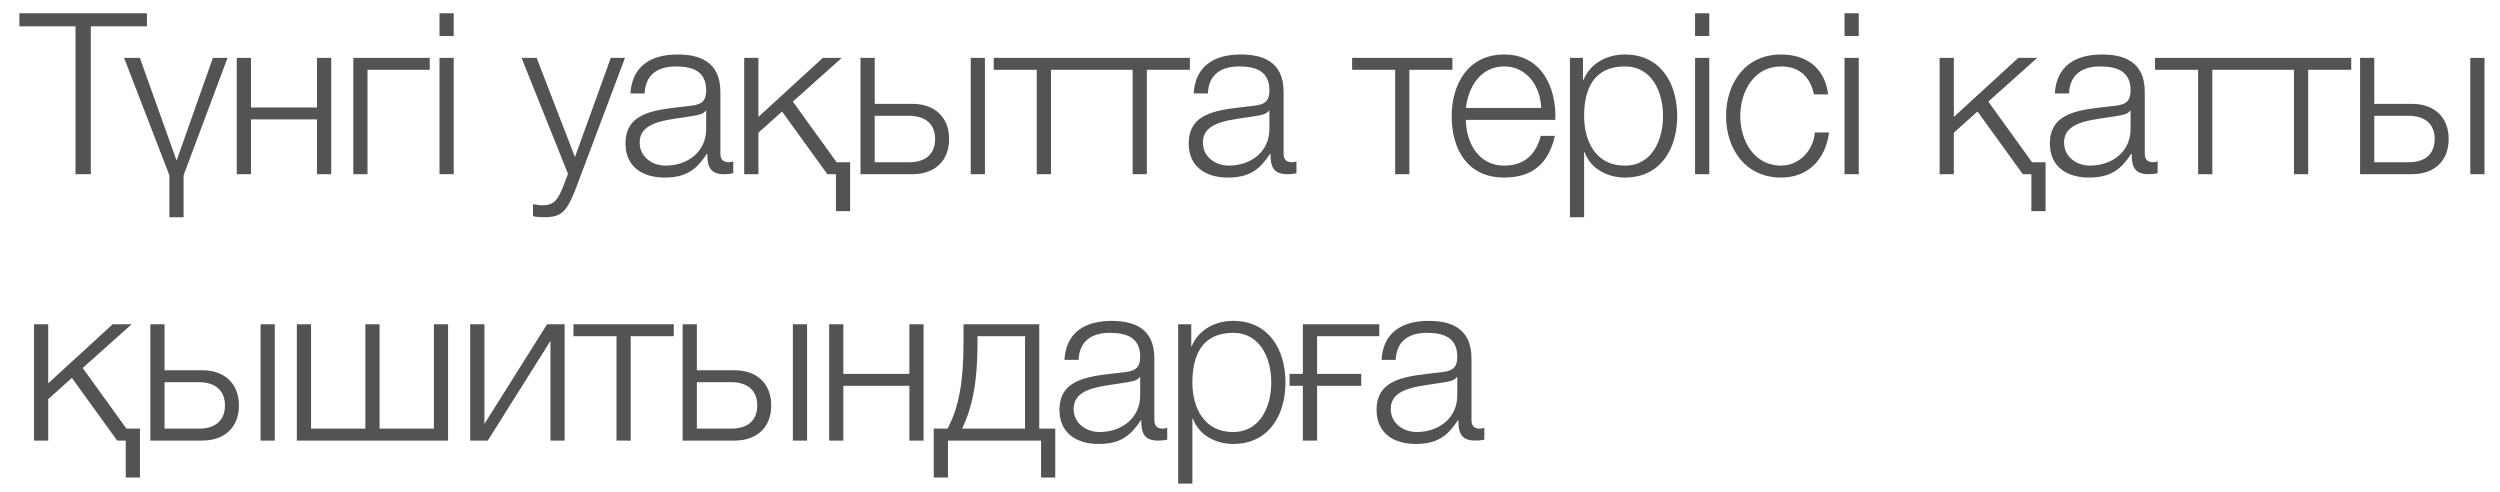 <?xml version="1.0" encoding="UTF-8"?> <svg xmlns="http://www.w3.org/2000/svg" width="122" height="24" viewBox="0 0 122 24" fill="none"><path d="M0.945 1.284V0.646H7.171V1.284H4.432V8.5H3.684V1.284H0.945ZM8.266 10.601V8.555L6.055 2.824H6.825L8.607 7.807H8.629L10.389 2.824H11.104L8.959 8.555V10.601H8.266ZM16.163 8.5H15.47V5.827H12.247V8.5H11.554V2.824H12.247V5.244H15.47V2.824H16.163V8.5ZM20.971 3.407H17.935V8.5H17.242V2.824H20.971V3.407ZM21.448 1.757V0.646H22.141V1.757H21.448ZM21.448 8.5V2.824H22.141V8.5H21.448ZM27.717 8.478L25.451 2.824H26.188L28.058 7.664L29.807 2.824H30.5L28.036 9.369C27.629 10.326 27.409 10.601 26.54 10.601C26.265 10.59 26.133 10.59 26.012 10.546V9.963C26.177 9.996 26.32 10.018 26.485 10.018C27.101 10.018 27.244 9.655 27.475 9.127L27.717 8.478ZM31.459 4.562H30.766C30.843 3.231 31.756 2.659 33.065 2.659C34.066 2.659 35.155 2.956 35.155 4.485V7.499C35.155 7.774 35.287 7.917 35.562 7.917C35.639 7.917 35.705 7.906 35.782 7.873V8.456C35.617 8.489 35.518 8.5 35.331 8.5C34.627 8.5 34.517 8.093 34.517 7.51H34.495C34 8.247 33.527 8.665 32.427 8.665C31.371 8.665 30.524 8.148 30.524 7.004C30.524 5.42 32.075 5.354 33.571 5.178C34.143 5.123 34.462 5.024 34.462 4.408C34.462 3.473 33.802 3.242 32.977 3.242C32.108 3.242 31.492 3.638 31.459 4.562ZM34.462 6.3V5.398H34.44C34.352 5.563 34.044 5.618 33.857 5.651C32.68 5.86 31.217 5.86 31.217 6.96C31.217 7.653 31.822 8.082 32.482 8.082C33.549 8.082 34.462 7.411 34.462 6.3ZM41.486 10.304H40.793V8.5H40.375L38.164 5.442L37.009 6.476V8.5H36.316V2.824H37.009V5.706L40.155 2.824H41.079L38.692 4.958L40.826 7.917H41.486V10.304ZM47.372 8.5V2.824H48.065V8.5H47.372ZM44.523 8.5H41.993V2.824H42.686V5.068H44.523C45.612 5.068 46.316 5.717 46.316 6.784C46.316 7.851 45.623 8.5 44.523 8.5ZM44.369 5.651H42.686V7.917H44.369C45.161 7.917 45.634 7.521 45.634 6.784C45.634 6.058 45.161 5.651 44.369 5.651ZM53.388 3.407H51.287V8.5H50.594V3.407H48.493V2.824H53.388V3.407ZM58.067 3.407H55.966V8.5H55.273V3.407H53.172V2.824H58.067V3.407ZM58.944 4.562H58.251C58.328 3.231 59.241 2.659 60.55 2.659C61.551 2.659 62.64 2.956 62.64 4.485V7.499C62.64 7.774 62.772 7.917 63.047 7.917C63.124 7.917 63.19 7.906 63.267 7.873V8.456C63.102 8.489 63.003 8.5 62.816 8.5C62.112 8.5 62.002 8.093 62.002 7.51H61.98C61.485 8.247 61.012 8.665 59.912 8.665C58.856 8.665 58.009 8.148 58.009 7.004C58.009 5.42 59.56 5.354 61.056 5.178C61.628 5.123 61.947 5.024 61.947 4.408C61.947 3.473 61.287 3.242 60.462 3.242C59.593 3.242 58.977 3.638 58.944 4.562ZM61.947 6.3V5.398H61.925C61.837 5.563 61.529 5.618 61.342 5.651C60.165 5.86 58.702 5.86 58.702 6.96C58.702 7.653 59.307 8.082 59.967 8.082C61.034 8.082 61.947 7.411 61.947 6.3ZM70.877 3.407H68.776V8.5H68.084V3.407H65.983V2.824H70.877V3.407ZM75.902 5.849H71.535C71.535 6.861 72.085 8.082 73.405 8.082C74.417 8.082 74.967 7.499 75.187 6.63H75.88C75.583 7.917 74.846 8.665 73.405 8.665C71.601 8.665 70.842 7.279 70.842 5.662C70.842 4.166 71.601 2.659 73.405 2.659C75.22 2.659 75.957 4.254 75.902 5.849ZM71.535 5.266H75.209C75.176 4.221 74.516 3.242 73.405 3.242C72.261 3.242 71.656 4.232 71.535 5.266ZM76.612 10.601V2.824H77.25V3.902H77.272C77.591 3.121 78.372 2.659 79.296 2.659C81.023 2.659 81.848 4.045 81.848 5.662C81.848 7.279 81.023 8.665 79.296 8.665C78.46 8.665 77.624 8.247 77.327 7.422H77.305V10.601H76.612ZM81.155 5.662C81.155 4.485 80.616 3.242 79.296 3.242C77.756 3.242 77.305 4.375 77.305 5.662C77.305 6.839 77.833 8.082 79.296 8.082C80.616 8.082 81.155 6.839 81.155 5.662ZM82.719 1.757V0.646H83.412V1.757H82.719ZM82.719 8.5V2.824H83.412V8.5H82.719ZM89.215 4.606H88.522C88.335 3.759 87.829 3.242 86.916 3.242C85.596 3.242 84.925 4.463 84.925 5.662C84.925 6.861 85.596 8.082 86.916 8.082C87.763 8.082 88.478 7.4 88.566 6.465H89.259C89.072 7.84 88.192 8.665 86.916 8.665C85.189 8.665 84.232 7.29 84.232 5.662C84.232 4.034 85.189 2.659 86.916 2.659C88.137 2.659 89.05 3.297 89.215 4.606ZM90.013 1.757V0.646H90.707V1.757H90.013ZM90.013 8.5V2.824H90.707V8.5H90.013ZM99.824 10.304H99.131V8.5H98.713L96.502 5.442L95.347 6.476V8.5H94.654V2.824H95.347V5.706L98.493 2.824H99.417L97.03 4.958L99.164 7.917H99.824V10.304ZM100.969 4.562H100.276C100.353 3.231 101.266 2.659 102.575 2.659C103.576 2.659 104.665 2.956 104.665 4.485V7.499C104.665 7.774 104.797 7.917 105.072 7.917C105.149 7.917 105.215 7.906 105.292 7.873V8.456C105.127 8.489 105.028 8.5 104.841 8.5C104.137 8.5 104.027 8.093 104.027 7.51H104.005C103.51 8.247 103.037 8.665 101.937 8.665C100.881 8.665 100.034 8.148 100.034 7.004C100.034 5.42 101.585 5.354 103.081 5.178C103.653 5.123 103.972 5.024 103.972 4.408C103.972 3.473 103.312 3.242 102.487 3.242C101.618 3.242 101.002 3.638 100.969 4.562ZM103.972 6.3V5.398H103.95C103.862 5.563 103.554 5.618 103.367 5.651C102.19 5.86 100.727 5.86 100.727 6.96C100.727 7.653 101.332 8.082 101.992 8.082C103.059 8.082 103.972 7.411 103.972 6.3ZM110.062 3.407H107.961V8.5H107.268V3.407H105.167V2.824H110.062V3.407ZM114.74 3.407H112.639V8.5H111.946V3.407H109.845V2.824H114.74V3.407ZM120.551 8.5V2.824H121.244V8.5H120.551ZM117.702 8.5H115.172V2.824H115.865V5.068H117.702C118.791 5.068 119.495 5.717 119.495 6.784C119.495 7.851 118.802 8.5 117.702 8.5ZM117.548 5.651H115.865V7.917H117.548C118.34 7.917 118.813 7.521 118.813 6.784C118.813 6.058 118.34 5.651 117.548 5.651ZM6.83 23.304H6.137V21.5H5.719L3.508 18.442L2.353 19.476V21.5H1.66V15.824H2.353V18.706L5.499 15.824H6.423L4.036 17.958L6.17 20.917H6.83V23.304ZM12.716 21.5V15.824H13.409V21.5H12.716ZM9.867 21.5H7.337V15.824H8.03V18.068H9.867C10.956 18.068 11.66 18.717 11.66 19.784C11.66 20.851 10.967 21.5 9.867 21.5ZM9.713 18.651H8.03V20.917H9.713C10.505 20.917 10.978 20.521 10.978 19.784C10.978 19.058 10.505 18.651 9.713 18.651ZM14.486 21.5V15.824H15.179V20.917H17.83V15.824H18.523V20.917H21.174V15.824H21.867V21.5H14.486ZM27.555 21.5H26.862V16.638L23.804 21.5H22.946V15.824H23.639V20.686L26.697 15.824H27.555V21.5ZM32.88 16.407H30.779V21.5H30.086V16.407H27.985V15.824H32.88V16.407ZM38.692 21.5V15.824H39.385V21.5H38.692ZM35.843 21.5H33.313V15.824H34.006V18.068H35.843C36.932 18.068 37.636 18.717 37.636 19.784C37.636 20.851 36.943 21.5 35.843 21.5ZM35.689 18.651H34.006V20.917H35.689C36.481 20.917 36.954 20.521 36.954 19.784C36.954 19.058 36.481 18.651 35.689 18.651ZM45.071 21.5H44.378V18.827H41.155V21.5H40.462V15.824H41.155V18.244H44.378V15.824H45.071V21.5ZM51.496 23.304H50.803V21.5H46.26V23.304H45.567V20.917H46.238C46.788 19.905 47.019 18.629 47.019 16.726V15.824H50.715V20.917H51.496V23.304ZM50.022 20.917V16.407H47.701V16.781C47.701 18.662 47.448 19.872 46.953 20.917H50.022ZM52.637 17.562H51.944C52.021 16.231 52.934 15.659 54.243 15.659C55.244 15.659 56.333 15.956 56.333 17.485V20.499C56.333 20.774 56.465 20.917 56.74 20.917C56.817 20.917 56.883 20.906 56.96 20.873V21.456C56.795 21.489 56.696 21.5 56.509 21.5C55.805 21.5 55.695 21.093 55.695 20.51H55.673C55.178 21.247 54.705 21.665 53.605 21.665C52.549 21.665 51.702 21.148 51.702 20.004C51.702 18.42 53.253 18.354 54.749 18.178C55.321 18.123 55.64 18.024 55.64 17.408C55.64 16.473 54.98 16.242 54.155 16.242C53.286 16.242 52.67 16.638 52.637 17.562ZM55.64 19.3V18.398H55.618C55.53 18.563 55.222 18.618 55.035 18.651C53.858 18.86 52.395 18.86 52.395 19.96C52.395 20.653 53 21.082 53.66 21.082C54.727 21.082 55.64 20.411 55.64 19.3ZM57.495 23.601V15.824H58.133V16.902H58.154C58.474 16.121 59.255 15.659 60.178 15.659C61.906 15.659 62.73 17.045 62.73 18.662C62.73 20.279 61.906 21.665 60.178 21.665C59.343 21.665 58.507 21.247 58.209 20.422H58.188V23.601H57.495ZM62.038 18.662C62.038 17.485 61.498 16.242 60.178 16.242C58.639 16.242 58.188 17.375 58.188 18.662C58.188 19.839 58.715 21.082 60.178 21.082C61.498 21.082 62.038 19.839 62.038 18.662ZM64.273 18.827V21.5H63.58V18.827H62.931V18.244H63.58V15.824H67.309V16.407H64.273V18.244H66.429V18.827H64.273ZM68.112 17.562H67.419C67.496 16.231 68.409 15.659 69.718 15.659C70.719 15.659 71.808 15.956 71.808 17.485V20.499C71.808 20.774 71.94 20.917 72.215 20.917C72.292 20.917 72.358 20.906 72.435 20.873V21.456C72.27 21.489 72.171 21.5 71.984 21.5C71.28 21.5 71.17 21.093 71.17 20.51H71.148C70.653 21.247 70.18 21.665 69.08 21.665C68.024 21.665 67.177 21.148 67.177 20.004C67.177 18.42 68.728 18.354 70.224 18.178C70.796 18.123 71.115 18.024 71.115 17.408C71.115 16.473 70.455 16.242 69.63 16.242C68.761 16.242 68.145 16.638 68.112 17.562ZM71.115 19.3V18.398H71.093C71.005 18.563 70.697 18.618 70.51 18.651C69.333 18.86 67.87 18.86 67.87 19.96C67.87 20.653 68.475 21.082 69.135 21.082C70.202 21.082 71.115 20.411 71.115 19.3Z" fill="#292929" fill-opacity="0.8"></path></svg> 